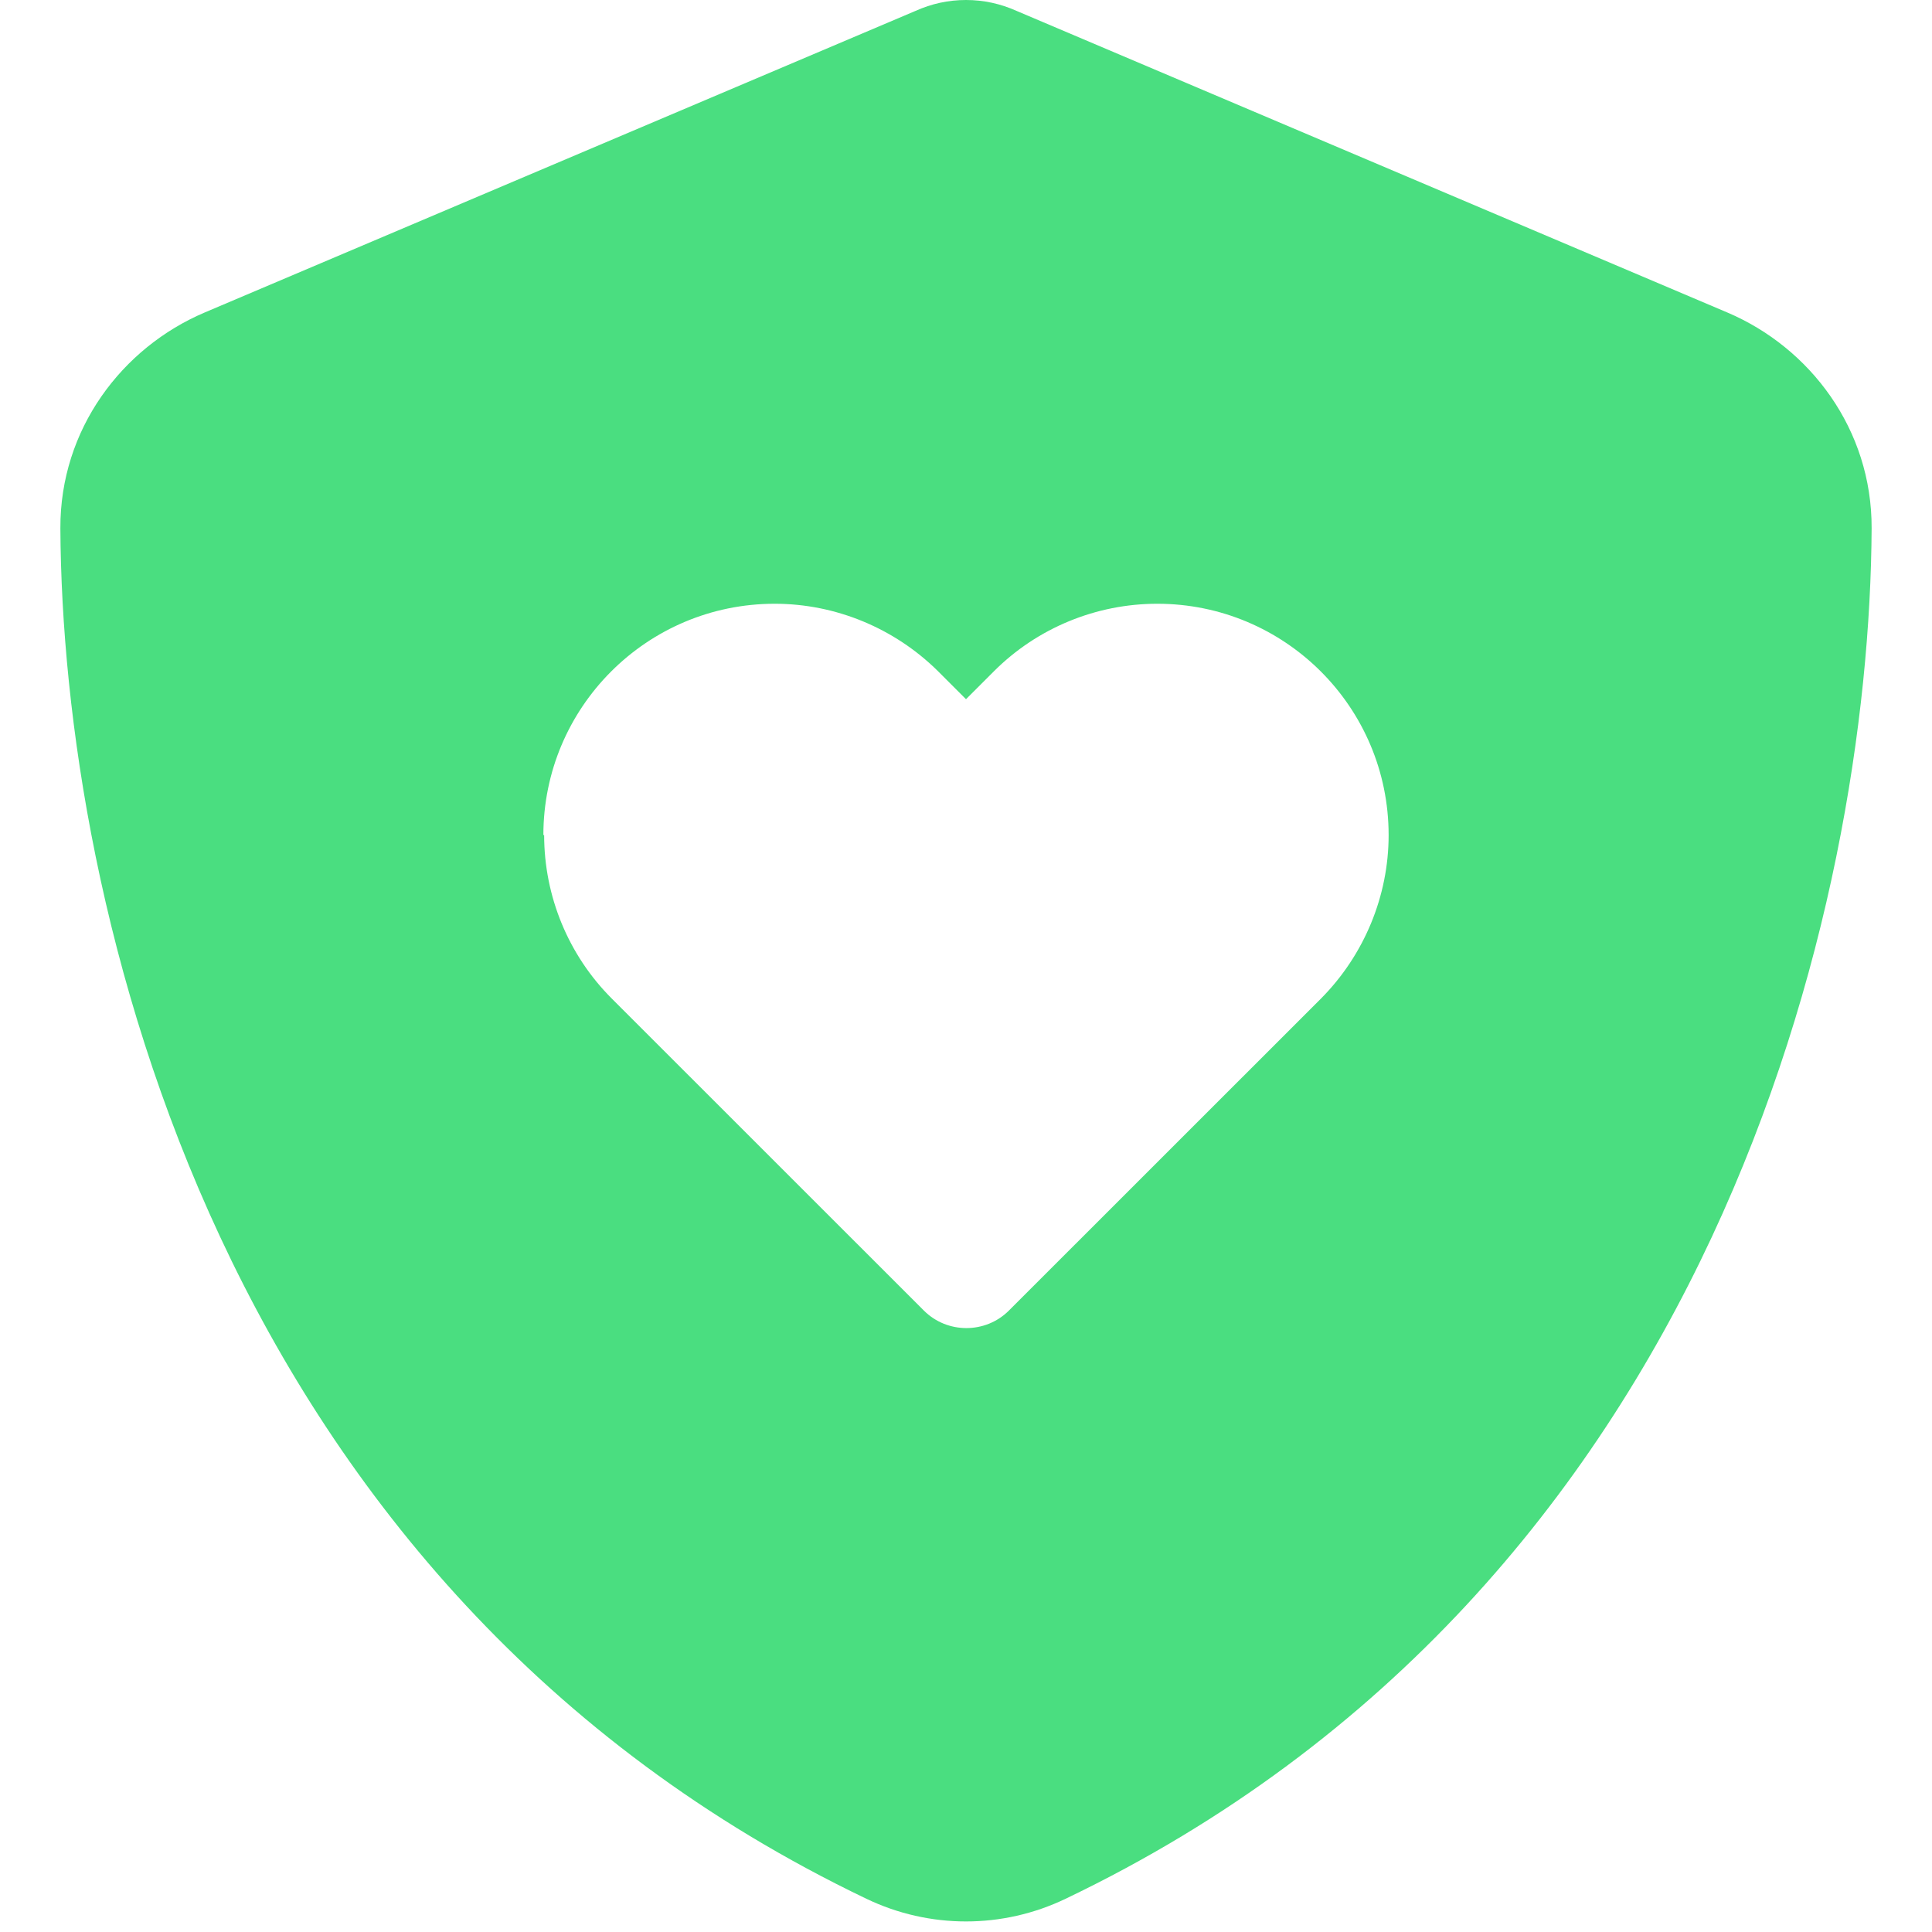 <svg width="20" height="20" viewBox="0 0 20 20" fill="none" xmlns="http://www.w3.org/2000/svg">
<g id="Frame">
<g clip-path="url(#clip0_1_768)">
<path id="Vector" d="M10.524 0.113C10.359 0.039 10.184 0 10 0C9.816 0 9.641 0.039 9.477 0.113L2.121 3.234C1.262 3.598 0.621 4.445 0.625 5.469C0.645 9.344 2.238 16.434 8.969 19.656C9.621 19.969 10.379 19.969 11.031 19.656C17.762 16.434 19.355 9.344 19.375 5.469C19.379 4.445 18.738 3.598 17.879 3.234L10.524 0.113ZM5.625 8.645C5.625 7.324 6.695 6.25 8.02 6.25C8.652 6.25 9.262 6.504 9.711 6.949L10 7.238L10.289 6.949C10.738 6.5 11.348 6.25 11.98 6.25C13.301 6.25 14.375 7.32 14.375 8.645C14.375 9.277 14.121 9.887 13.676 10.336L10.445 13.566C10.203 13.809 9.805 13.809 9.563 13.566L6.332 10.336C5.883 9.887 5.633 9.277 5.633 8.645H5.625Z" fill="#4ADE80"/>
</g>
</g>
<defs>
<clipPath id="clip0_1_768">
<path d="M0 0H20V20H0V0Z" fill="white"/>
</clipPath>
</defs>
</svg>
